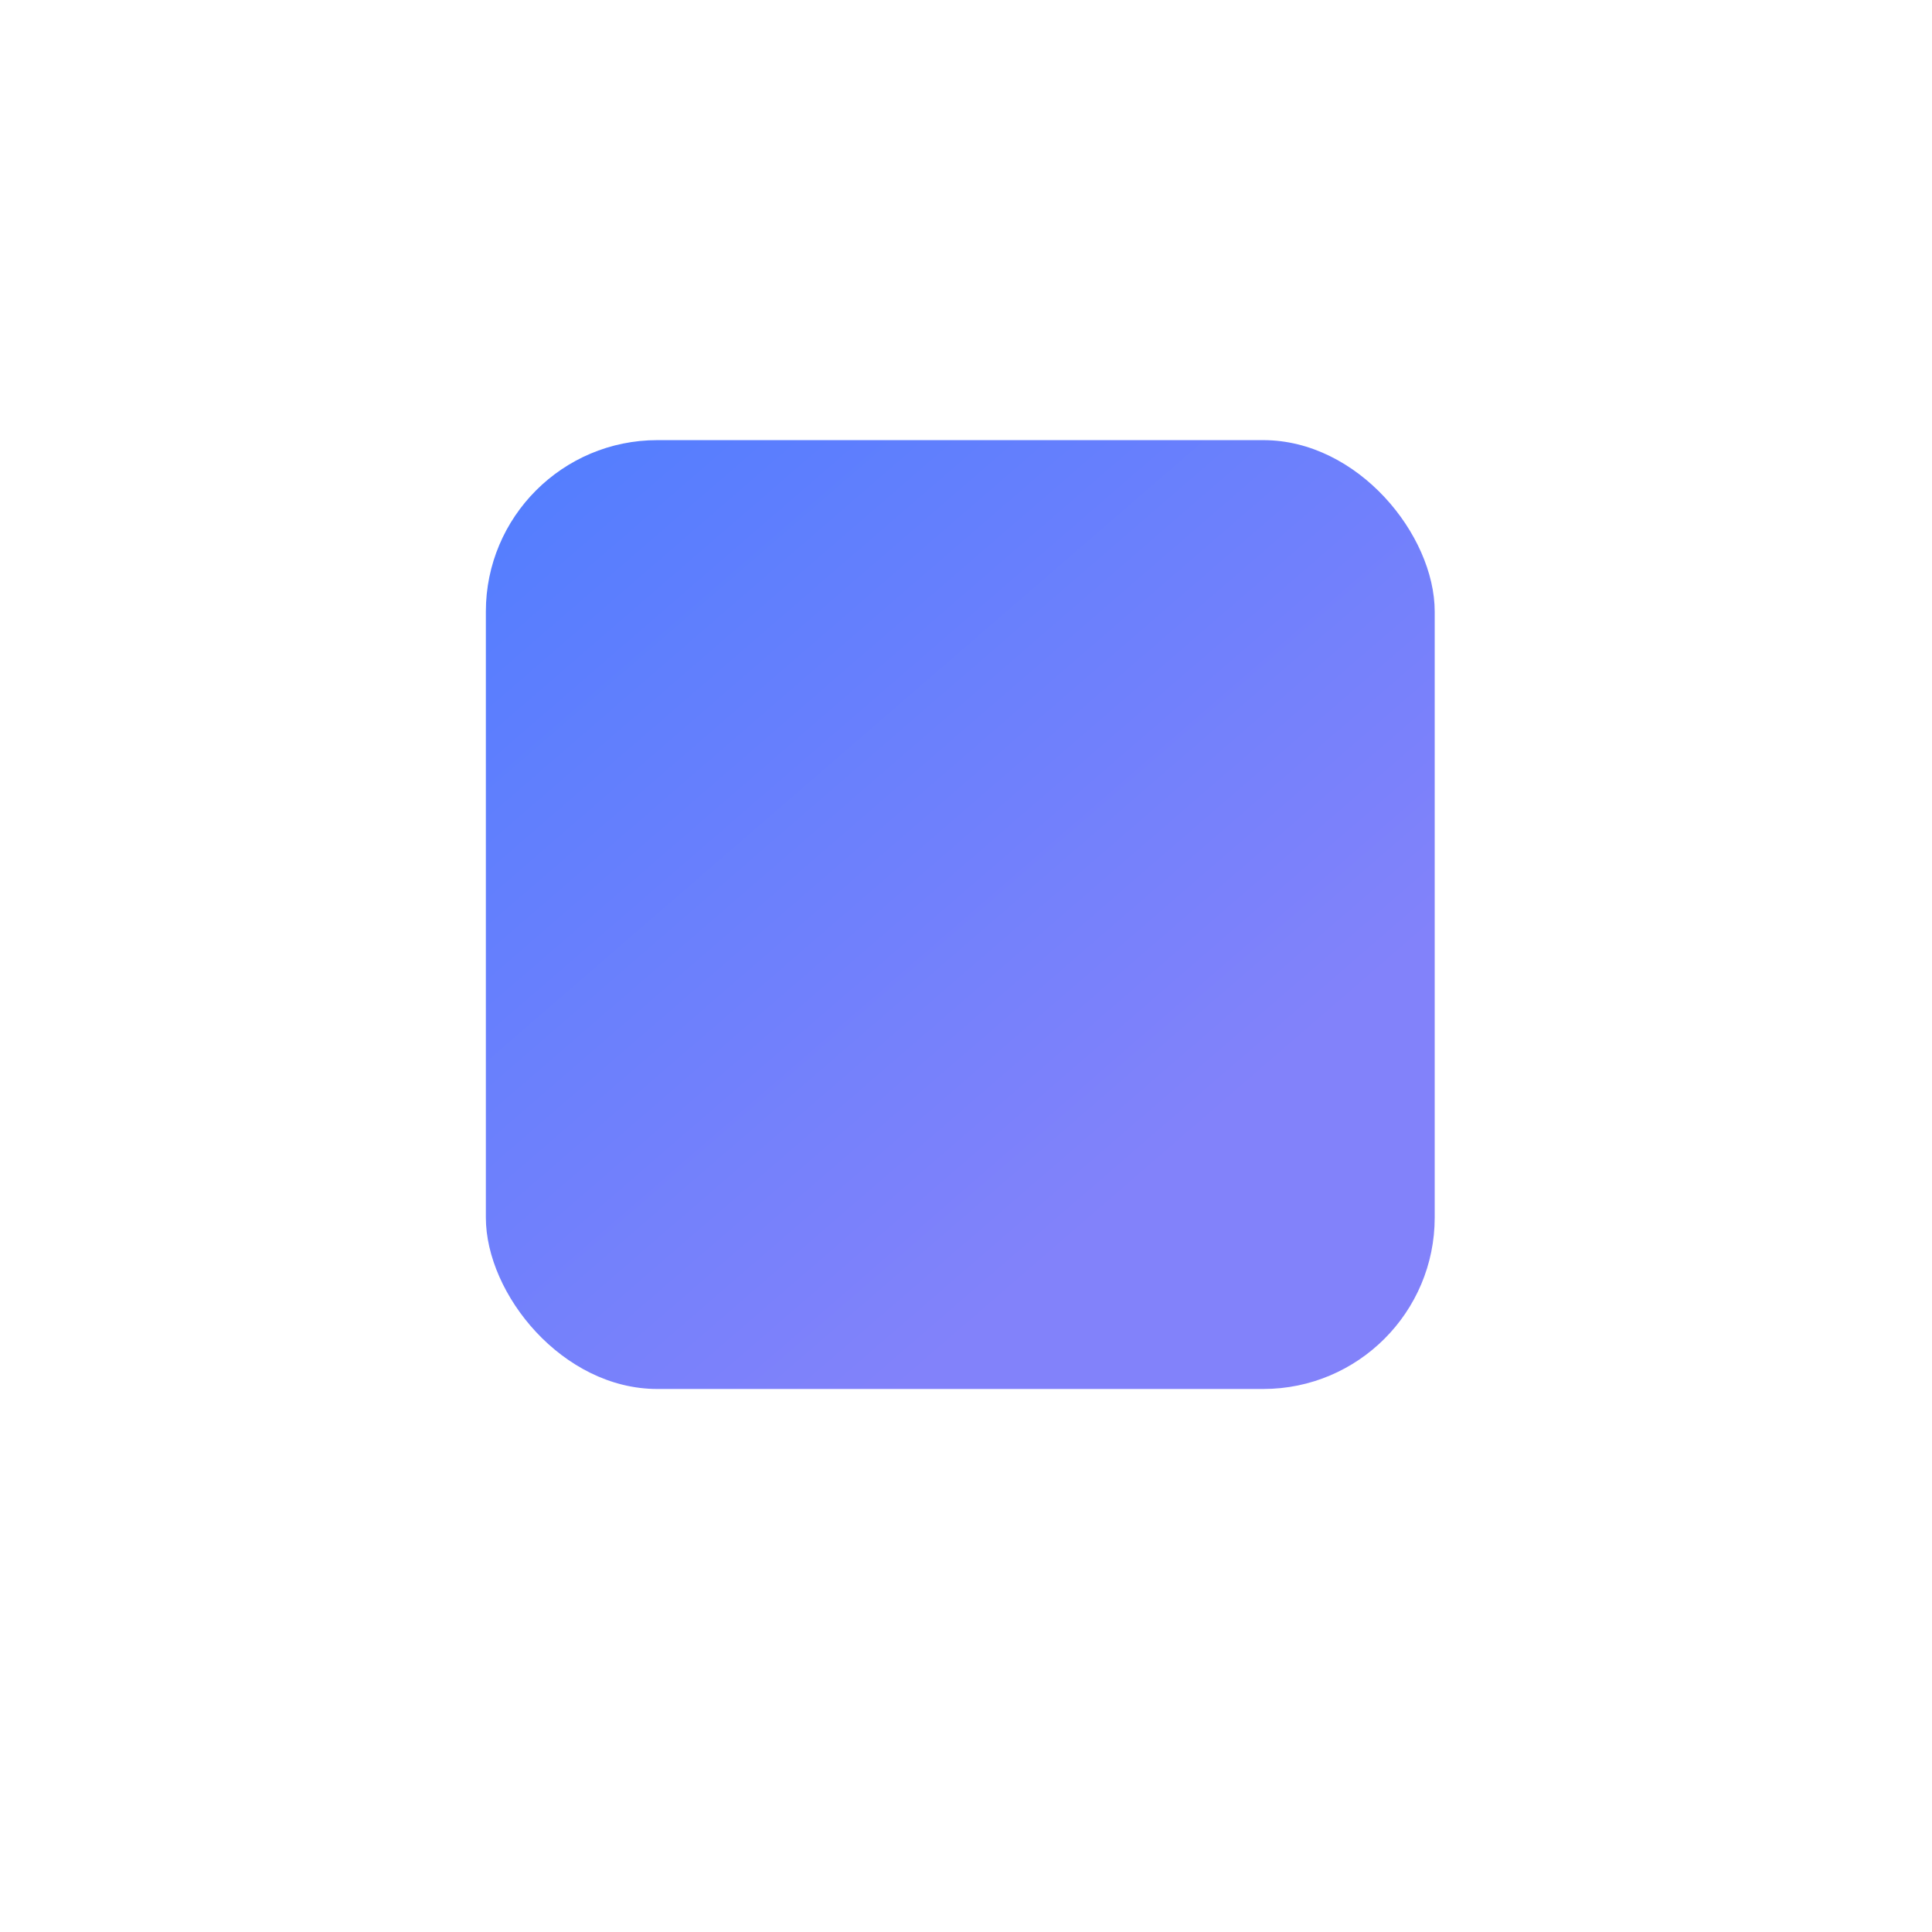 <svg xmlns="http://www.w3.org/2000/svg" xmlns:xlink="http://www.w3.org/1999/xlink" width="169" height="169" viewBox="0 0 169 169">
  <defs>
    <filter id="Rectangle_7631" x="0" y="0" width="169" height="169" filterUnits="userSpaceOnUse">
      <feOffset dy="4" input="SourceAlpha"/>
      <feGaussianBlur stdDeviation="7.5" result="blur"/>
      <feFlood flood-opacity="0.102"/>
      <feComposite operator="in" in2="blur"/>
      <feComposite in="SourceGraphic"/>
    </filter>
    <linearGradient id="linear-gradient" y1="-0.065" x2="0.715" y2="0.761" gradientUnits="objectBoundingBox">
      <stop offset="0" stop-color="#4f7dff"/>
      <stop offset="1" stop-color="#8282fa"/>
    </linearGradient>
  </defs>
  <g id="Gr_D" transform="translate(-369.94 -980.94)">
    <g transform="matrix(1, 0, 0, 1, 369.94, 980.94)" filter="url(#Rectangle_7631)">
      <rect id="Rectangle_7631-2" data-name="Rectangle 7631" width="124" height="124" rx="15" transform="translate(22.5 18.5)" fill="#fff"/>
    </g>
    <rect id="Rectangle_7632" data-name="Rectangle 7632" width="83" height="83" rx="15" transform="translate(412.44 1019.44)" fill="url(#linear-gradient)"/>
  </g>
</svg>
